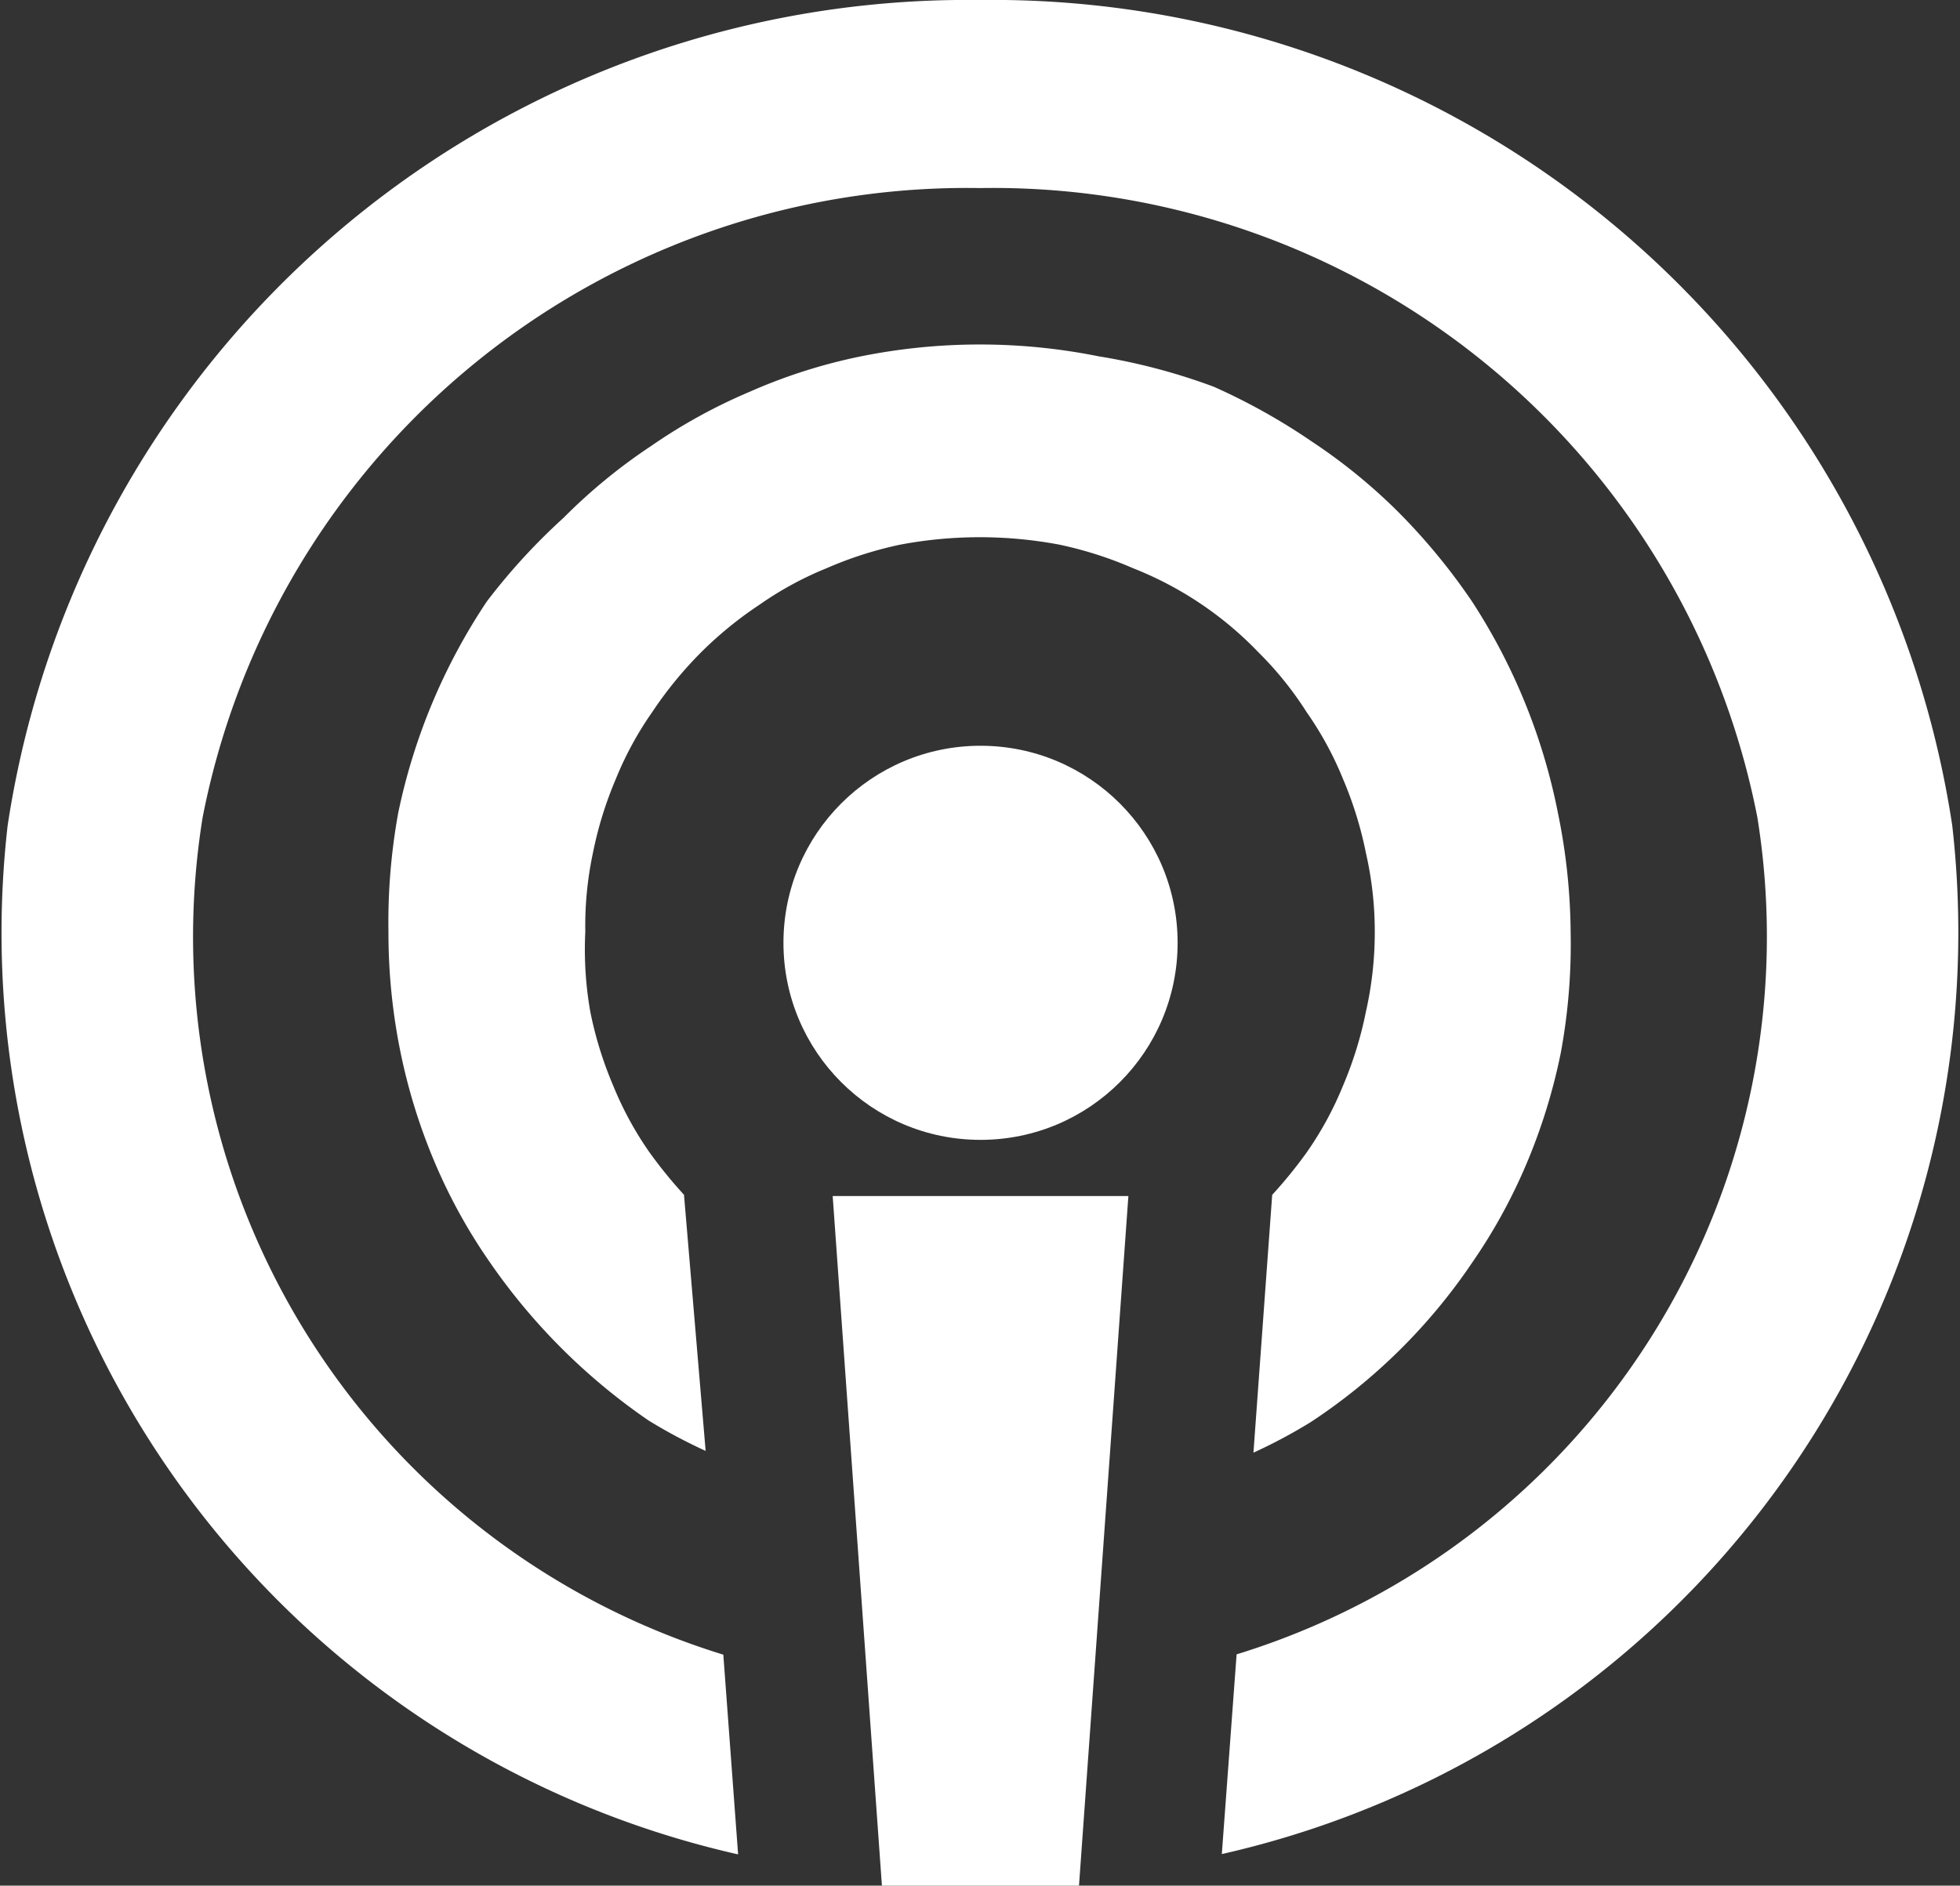 <svg id="bx-podcast" xmlns="http://www.w3.org/2000/svg" width="25.718" height="24.746" viewBox="0 0 25.718 24.746">
  <rect x="0" y="0" width="25.718" height="24.746" fill="#333333" stroke="none"/>
  <circle id="楕円形_7" data-name="楕円形 7" cx="2.586" cy="2.586" r="2.586" transform="translate(10.28 9.787)" fill="#fff"/>
  <path id="パス_12" data-name="パス 12" d="M21.666,39.05h2.586L24.9,30H21.02Z" transform="translate(-10.094 -14.304)" fill="#fff"/>
  <path id="パス_13" data-name="パス 13" d="M16.969,4A12.739,12.739,0,0,0,4.216,14.836a12.4,12.4,0,0,0,9.585,13.5l-.194-2.621A9.855,9.855,0,0,1,6.775,14.726a10.219,10.219,0,0,1,10.2-8.258,10.219,10.219,0,0,1,10.2,8.258,9.855,9.855,0,0,1-6.833,10.985l-.194,2.621a12.4,12.4,0,0,0,9.584-13.5A12.74,12.74,0,0,0,16.969,4Z" transform="translate(-4.116 -4)" fill="#fff"/>
  <path id="パス_14" data-name="パス 14" d="M24.048,16.582a4.447,4.447,0,0,1,.478.879,4.952,4.952,0,0,1,.3.97,4.616,4.616,0,0,1,.116,1.034,4.732,4.732,0,0,1-.116,1.047,4.952,4.952,0,0,1-.3.97,4.447,4.447,0,0,1-.478.879,6.077,6.077,0,0,1-.452.556L23.35,26.3a6.889,6.889,0,0,0,.75-.4,7.576,7.576,0,0,0,2.12-2.094,7.2,7.2,0,0,0,.711-1.293,7.615,7.615,0,0,0,.452-1.461,7.835,7.835,0,0,0,.129-1.59,8.042,8.042,0,0,0-.168-1.564,7.873,7.873,0,0,0-1.125-2.767,8.132,8.132,0,0,0-.944-1.151,7.33,7.33,0,0,0-1.151-.944,8.145,8.145,0,0,0-1.293-.724,7.976,7.976,0,0,0-1.513-.4,7.9,7.9,0,0,0-3.116,0,7.123,7.123,0,0,0-1.461.465,7.2,7.2,0,0,0-1.293.711,7.33,7.33,0,0,0-1.151.944,8.132,8.132,0,0,0-1.008,1.1A7.873,7.873,0,0,0,12.129,17.9,8.028,8.028,0,0,0,12,19.465a7.834,7.834,0,0,0,.155,1.564,7.614,7.614,0,0,0,.452,1.461,7.2,7.2,0,0,0,.711,1.293,8.067,8.067,0,0,0,2.094,2.094,6.892,6.892,0,0,0,.75.4l-.284-3.361a6.076,6.076,0,0,1-.452-.556,4.447,4.447,0,0,1-.478-.879,4.951,4.951,0,0,1-.3-.97,4.719,4.719,0,0,1-.065-1.047,4.6,4.6,0,0,1,.1-1.034,4.951,4.951,0,0,1,.3-.97,4.447,4.447,0,0,1,.478-.879,5.171,5.171,0,0,1,.646-.789,5,5,0,0,1,.763-.621,4.447,4.447,0,0,1,.879-.478,4.99,4.99,0,0,1,.97-.31,5.637,5.637,0,0,1,2.081,0,4.99,4.99,0,0,1,.97.31,4.628,4.628,0,0,1,1.642,1.1A4.512,4.512,0,0,1,24.048,16.582Z" transform="translate(-6.903 -7.236)" fill="#fff"/>
</svg>
